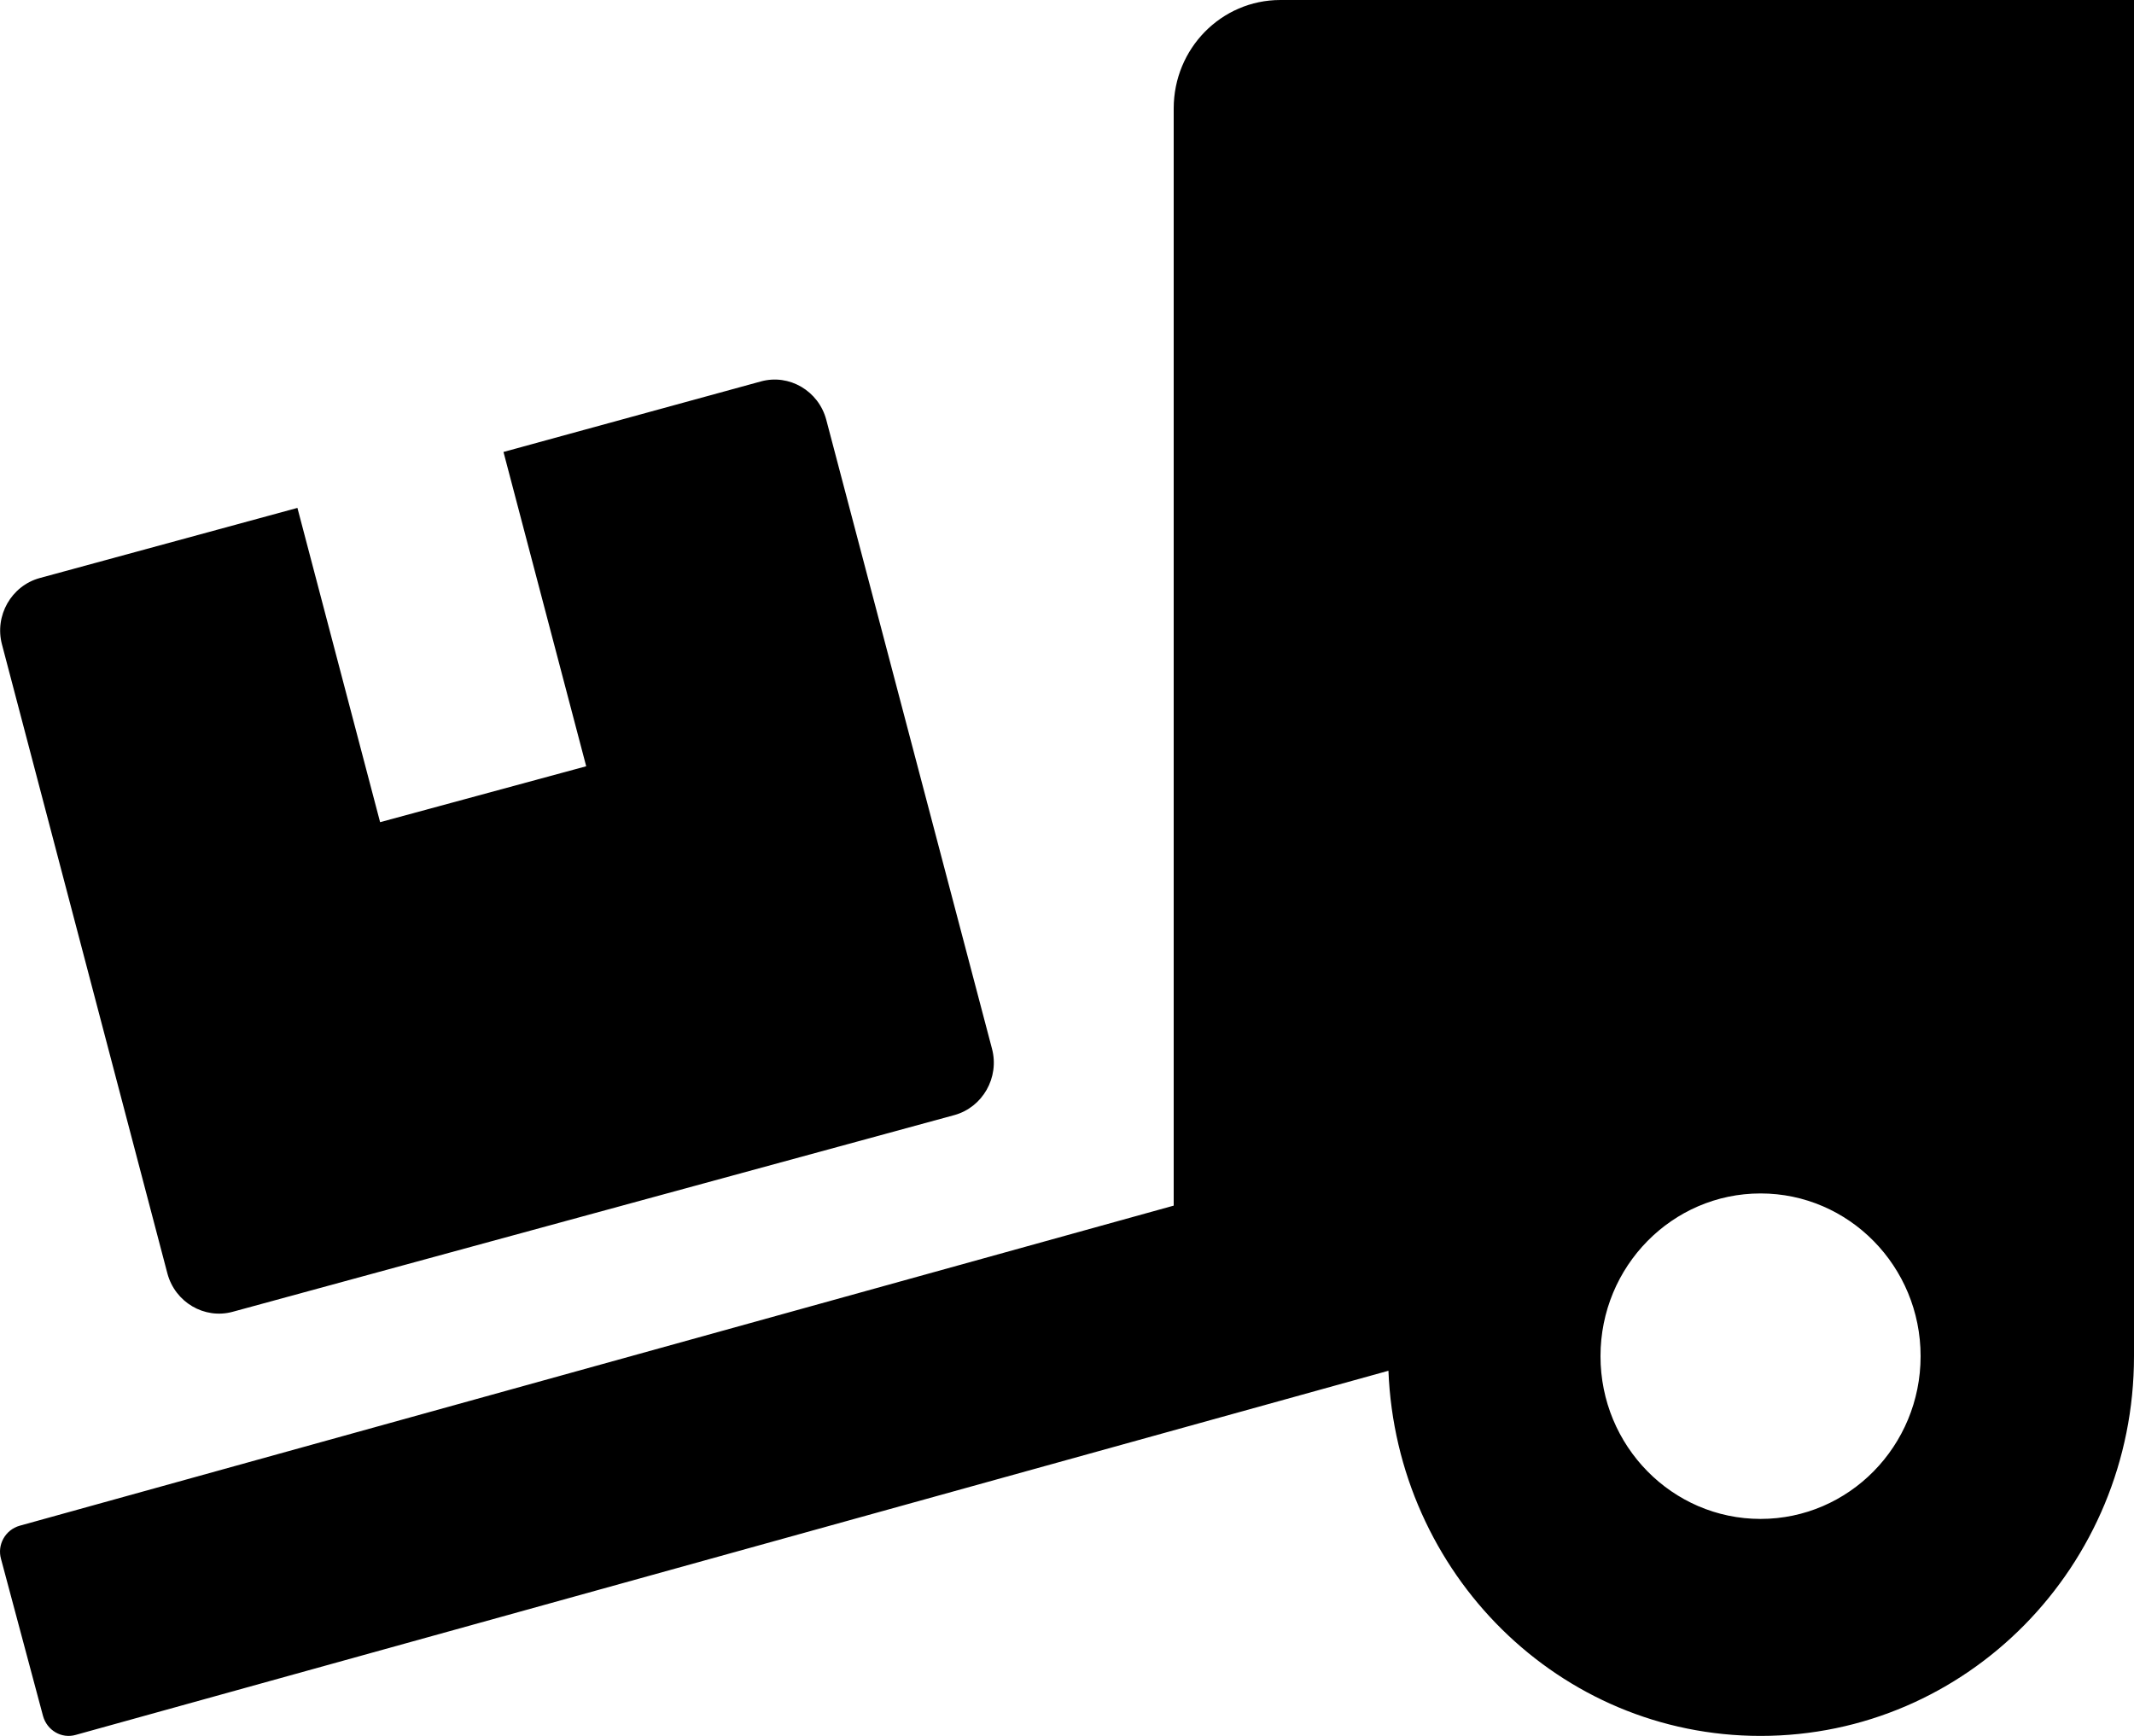 <svg width="59" height="48" viewBox="0 0 59 48" fill="none" xmlns="http://www.w3.org/2000/svg">
<path d="M4.628 35.212C4.84 36.009 5.651 36.487 6.435 36.272L26.384 30.834C27.168 30.619 27.638 29.794 27.426 28.997L22.844 11.606C22.632 10.809 21.821 10.331 21.037 10.547L13.92 12.497L16.207 21.188L10.509 22.734L8.223 14.044L1.097 15.984C0.313 16.2 -0.157 17.025 0.055 17.822L4.628 35.212ZM35.4 0C33.768 0 32.45 1.341 32.45 3V33.337L0.544 42.188C0.148 42.3 -0.083 42.712 0.028 43.106L1.189 47.447C1.3 47.85 1.706 48.084 2.093 47.972L38.387 37.903C38.608 43.509 43.107 48 48.675 48C54.381 48 59 43.303 59 37.5V0H35.4ZM48.675 42C46.232 42 44.25 39.984 44.25 37.5C44.25 35.016 46.232 33 48.675 33C51.118 33 53.1 35.016 53.1 37.5C53.1 39.984 51.118 42 48.675 42Z" fill="black"/>
</svg>
